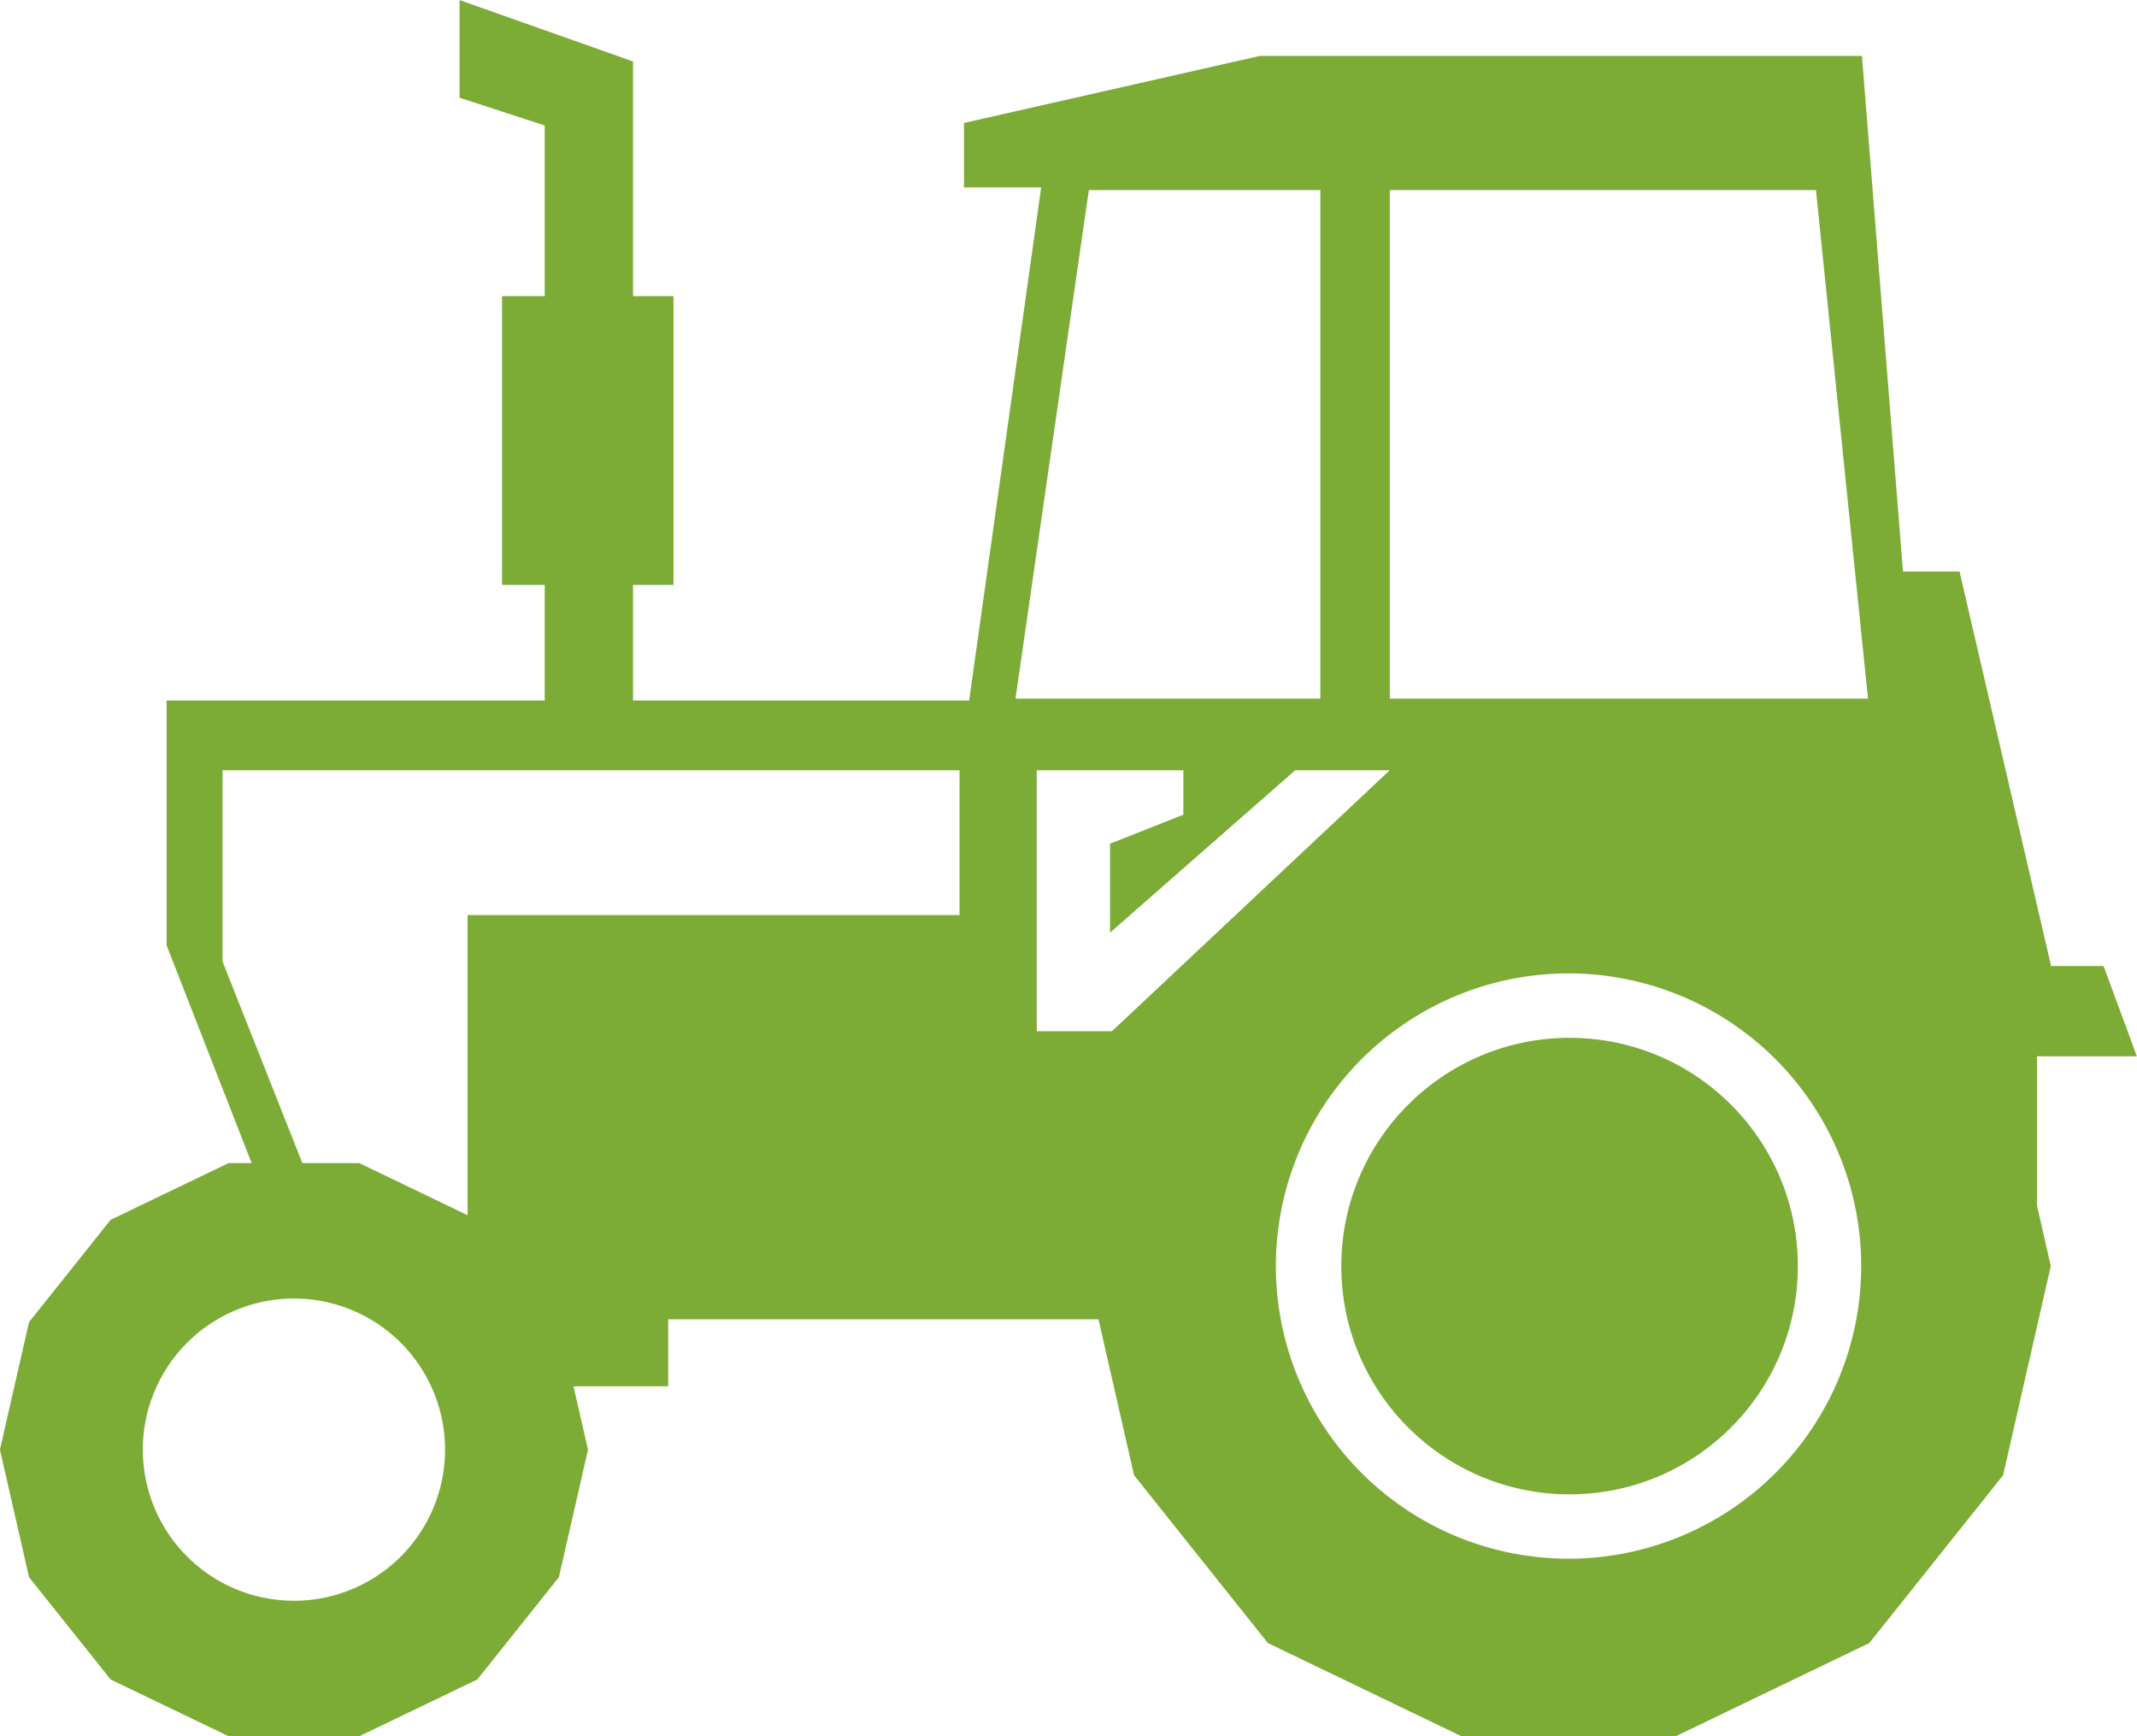 <svg xmlns="http://www.w3.org/2000/svg" width="61.599" height="50.049" viewBox="0 0 61.599 50.049"><g id="Group_5257" data-name="Group 5257" transform="translate(-330.782 -464.689)"><path id="Path_19" data-name="Path 19" d="M435.625,529.757l-3.857-4.837-5.574-2.684h-6.187l-5.574,2.684-3.857,4.837-1.377,6.031,1.377,6.031,3.857,4.837,5.574,2.684h6.187l5.574-2.684,3.857-4.837L437,535.789ZM423.1,544.224a8.436,8.436,0,1,1,8.435-8.435A8.435,8.435,0,0,1,423.1,544.224Z" transform="translate(-47.104 -34.603)" fill="#7cac36"></path><path id="Path_20" data-name="Path 20" d="M346.889,553.212l-2.351-2.948-3.4-1.636H337.37l-3.4,1.636-2.351,2.948-.839,3.677.839,3.676,2.351,2.948,3.4,1.636h3.771l3.4-1.636,2.351-2.948.839-3.676Zm-7.634,8.032a4.356,4.356,0,1,1,4.356-4.356A4.356,4.356,0,0,1,339.255,561.245Z" transform="translate(0 -50.411)" fill="#7cac36"></path><circle id="Ellipse_7" data-name="Ellipse 7" cx="6.58" cy="6.58" r="6.58" transform="translate(369.445 494.606)" fill="#7cac36"></circle><path id="Path_21" data-name="Path 21" d="M398.591,494.944h-1.513l-2.639-11.371h-1.631l-1.182-14.864H374.27l-8.527,1.932V472.5h2.224l-2.076,14.79H342.758v7.06l3.662,9.378,5.829,3.331h4.968v-1.932h15.2l3.724-10.479h13.632l6.9,9.08v-6.182h2.877Zm-32.977-1.468H351.433V503.4l-4.282-1.561-2.78-7.023V489.3h21.243Zm3.727-20.9h6.673v14.66h-8.787Zm.667,24.247h-2.169V489.3h4.226v1.282l-2.113.836v2.564l5.338-4.682h2.725Zm8.008-9.587v-14.66H390.3l1.5,14.66Z" transform="translate(-7.173 -2.408)" fill="#7cac36"></path><path id="Path_22" data-name="Path 22" d="M366.347,486.278V468.306l-2.454-.8v-2.815l5,1.77v19.819Z" transform="translate(-19.864 0)" fill="#7cac36"></path><rect id="Rectangle_165" data-name="Rectangle 165" width="4.942" height="8.324" transform="translate(345.254 473.226)" fill="#7cac36"></rect></g></svg>